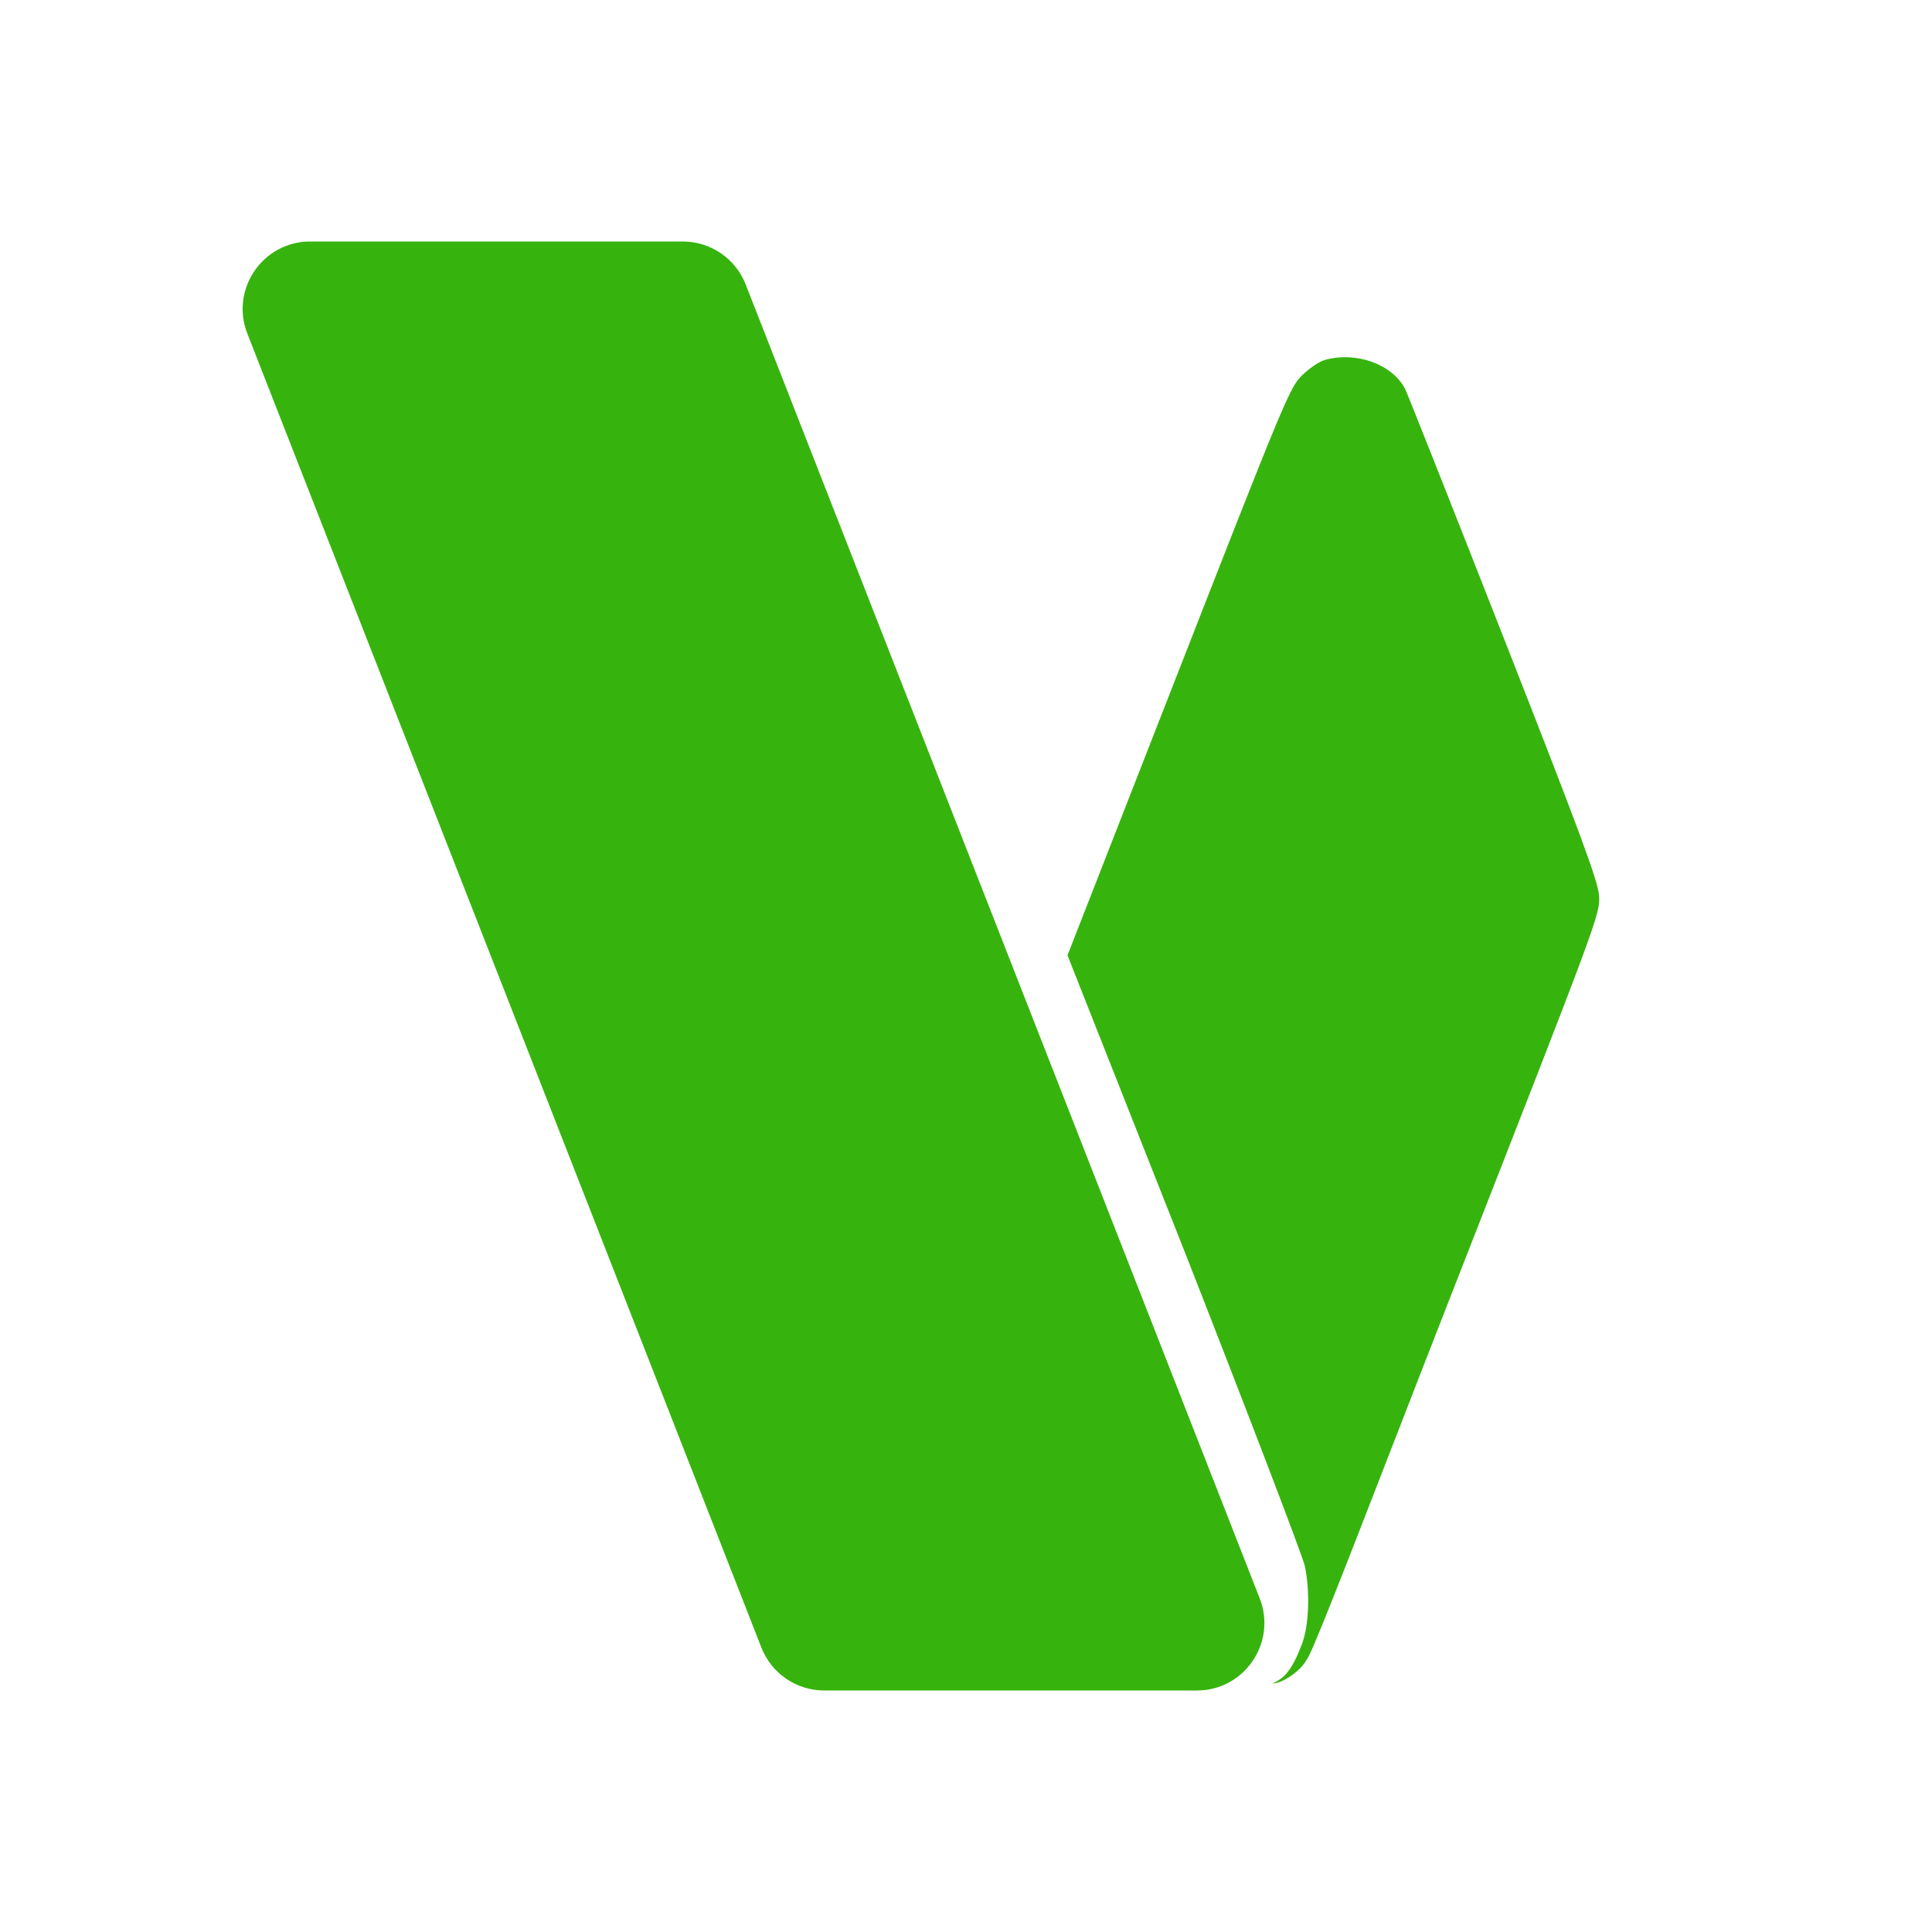 <?xml version="1.0" encoding="UTF-8"?> <svg xmlns="http://www.w3.org/2000/svg" width="180" height="180" viewBox="0 0 180 180" fill="none"><path fill-rule="evenodd" clip-rule="evenodd" d="M123.394 33.548C122.898 33.692 121.956 34.334 121.303 34.975C120.159 36.097 119.702 37.197 109.138 64.229L99.455 89.006L99.458 89.011L110.383 116.649C116.34 131.843 121.372 145.004 121.565 145.896C122.031 148.042 122.033 151.532 121.195 153.435C120.745 154.621 120.119 155.852 119.34 156.396C118.633 156.903 118.399 156.831 118.708 156.831C119.306 156.831 121.053 155.872 121.744 154.624C122.202 154.103 125.295 146.133 129.693 134.8C131.494 130.158 133.514 124.953 135.662 119.463C149.02 85.324 149.101 85.105 148.978 83.439C148.875 82.058 147.309 77.825 140.072 59.367C135.242 47.049 131.12 36.64 130.911 36.235C129.713 33.919 126.316 32.705 123.394 33.548Z" fill="#37B30E"></path><path d="M76.794 157.5L111.507 157.5C115.936 157.5 118.978 153.043 117.364 148.918L69.473 26.498C68.529 24.087 66.204 22.5 63.615 22.5L28.903 22.5C24.473 22.5 21.431 26.956 23.045 31.082L70.937 153.502C71.88 155.913 74.205 157.5 76.794 157.5Z" fill="#37B30E"></path></svg> 